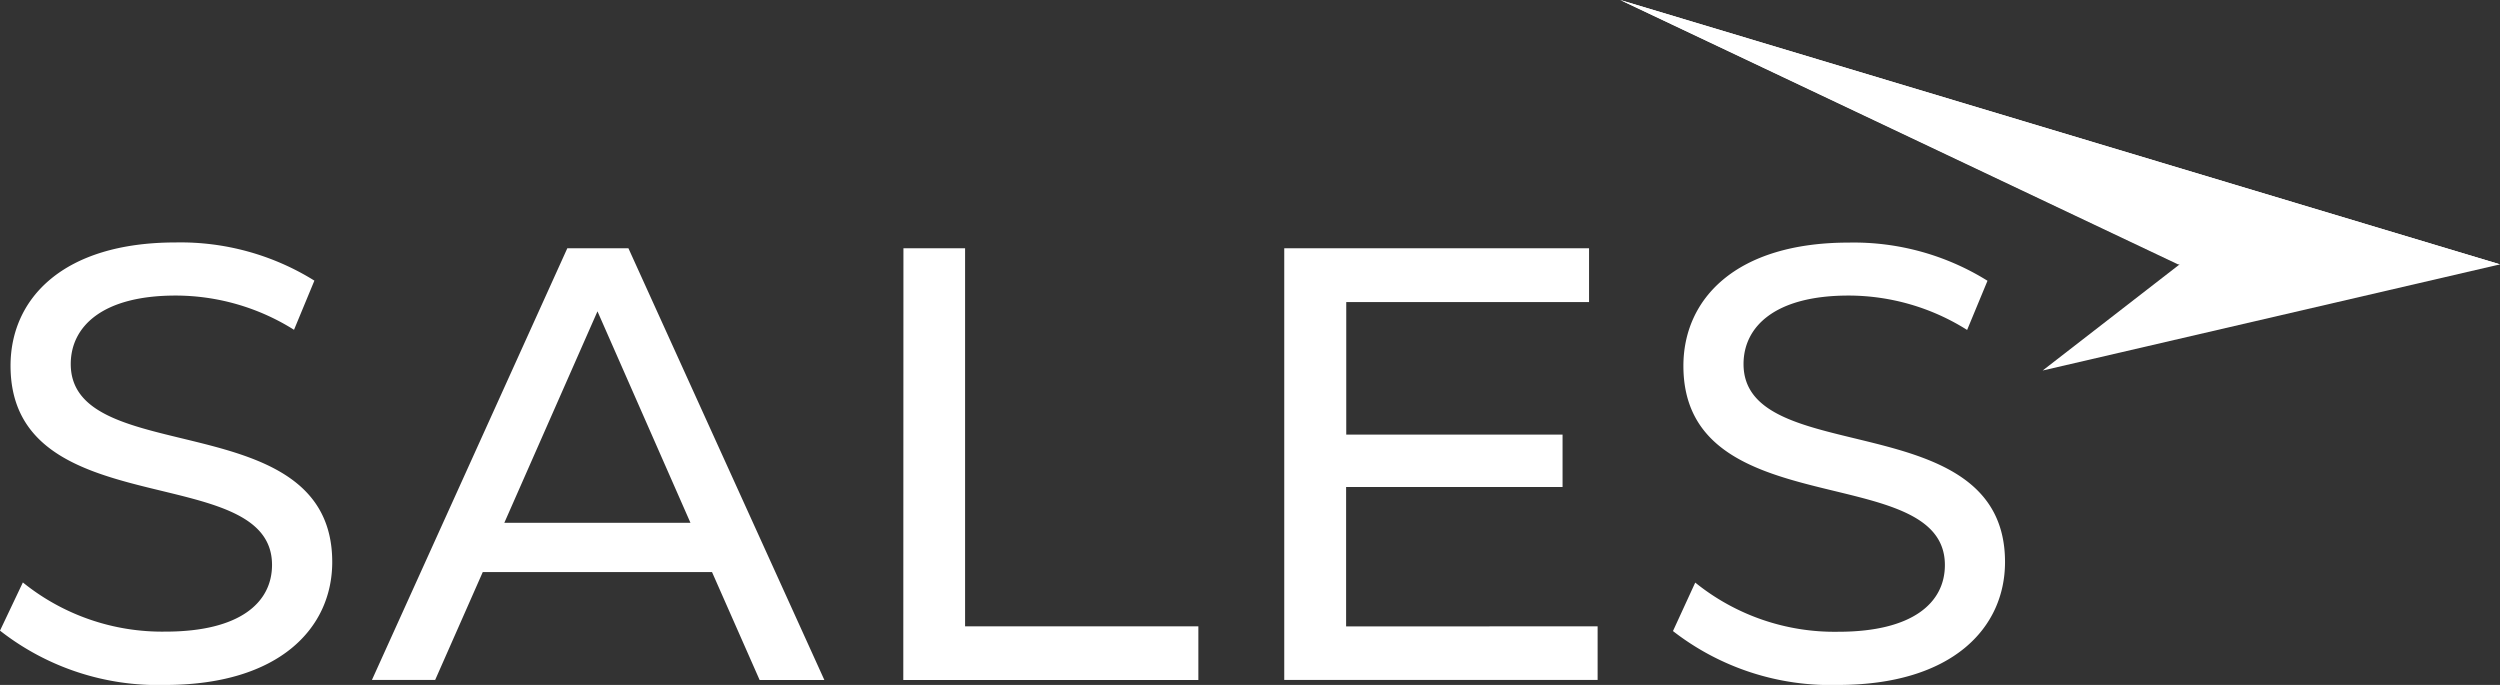 <svg xmlns="http://www.w3.org/2000/svg" viewBox="0 0 71.17 19.499"><rect x="0" y="0" width="71.17" height="19.499" fill="#333333" stroke="none"/><path d="M119.666,7.526l-13.02,3.022,3.9-3.022L94.62,0Z" transform="translate(-48.496)" fill="#fff"/><path d="M119.666,7.526H110.5L94.62,0Z" transform="translate(-48.496)" fill="#fff"/><path d="M4.7,26.755c3.247,0,4.758-1.614,4.758-3.5,0-4.509-7.444-2.632-7.444-5.635,0-1.068.9-1.95,2.983-1.95a6.337,6.337,0,0,1,3.373.975l.58-1.4A7.21,7.21,0,0,0,5,14.158c-3.227,0-4.7,1.614-4.7,3.51,0,4.563,7.444,2.666,7.444,5.669,0,1.072-.912,1.9-3.037,1.9a6.308,6.308,0,0,1-4.056-1.4L0,25.209A7.286,7.286,0,0,0,4.7,26.755Zm16.925-.141h1.843L17.89,14.324H16.15L10.588,26.613h1.8l1.355-3.071h6.527Zm-7.268-4.475,2.652-6.02,2.647,6.02Zm11.358,4.475h8.4V25.087H27.474V14.324H25.719Zm12.606-1.526V21.119h6.162V19.628H38.325V15.855h6.912V14.324H36.56V26.613h8.921V25.087Zm14,1.667c3.251,0,4.758-1.614,4.758-3.5,0-4.509-7.444-2.632-7.444-5.635,0-1.068.9-1.95,2.988-1.95A6.337,6.337,0,0,1,56,16.649l.58-1.4a7.2,7.2,0,0,0-3.948-1.087c-3.232,0-4.709,1.614-4.709,3.51,0,4.563,7.444,2.666,7.444,5.669,0,1.072-.912,1.9-3.037,1.9a6.308,6.308,0,0,1-4.07-1.4l-.634,1.38A7.306,7.306,0,0,0,52.329,26.755Z" transform="translate(0 -7.256)" fill="#fff"/></svg>